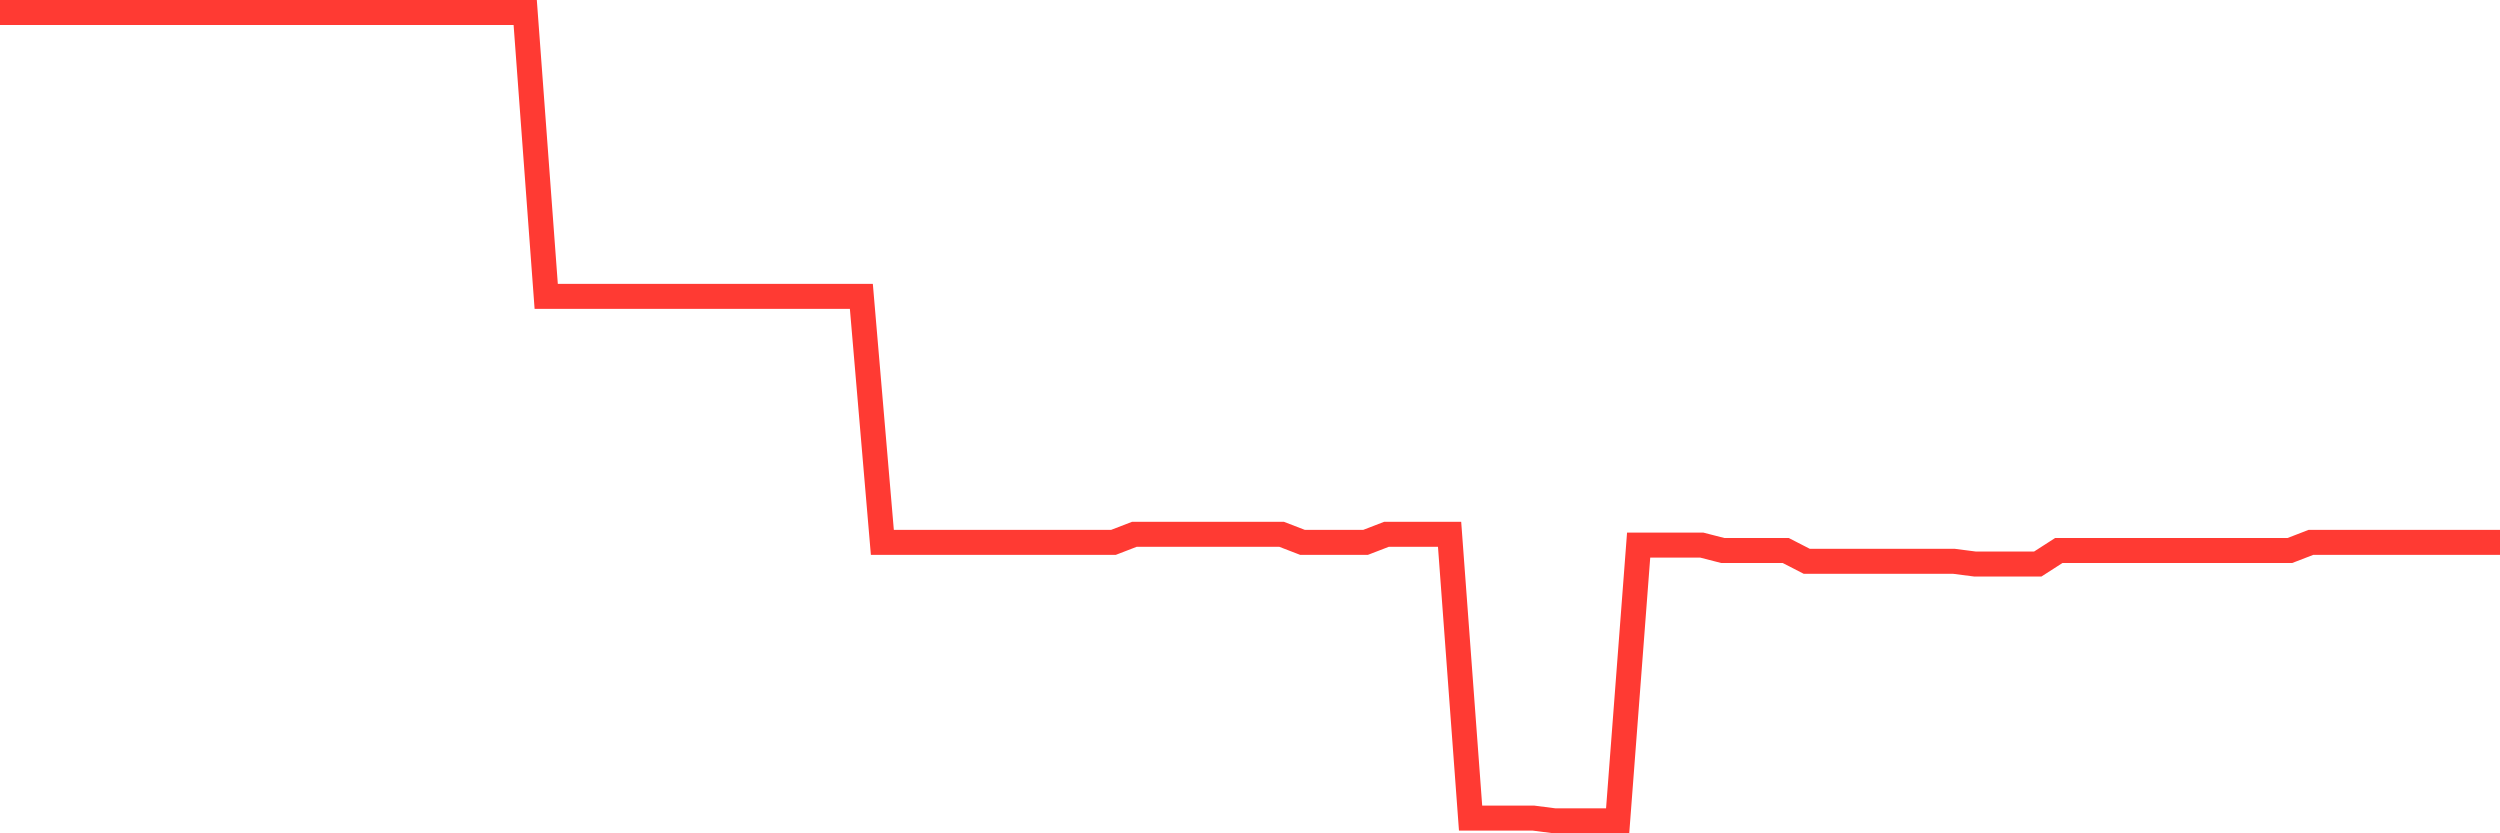 <svg
  xmlns="http://www.w3.org/2000/svg"
  xmlns:xlink="http://www.w3.org/1999/xlink"
  width="120"
  height="40"
  viewBox="0 0 120 40"
  preserveAspectRatio="none"
>
  <polyline
    points="0,0.6 1.008,0.6 2.017,0.6 3.025,0.6 4.034,0.6 5.042,0.6 6.05,0.6 7.059,0.6 8.067,0.6 9.076,0.6 10.084,0.6 11.092,0.6 12.101,0.6 13.109,0.6 14.118,0.6 15.126,0.6 16.134,0.6 17.143,0.6 18.151,0.6 19.16,0.6 20.168,0.6 21.176,0.6 22.185,0.6 23.193,0.6 24.202,0.6 25.21,0.6 26.218,14.225 27.227,14.225 28.235,14.225 29.244,14.225 30.252,14.225 31.261,14.225 32.269,14.225 33.277,14.225 34.286,14.225 35.294,14.225 36.303,14.225 37.311,14.225 38.319,14.225 39.328,14.225 40.336,14.225 41.345,14.225 42.353,26.034 43.361,26.034 44.37,26.034 45.378,26.034 46.387,26.034 47.395,26.034 48.403,26.034 49.412,26.034 50.42,26.034 51.429,26.034 52.437,26.034 53.445,26.034 54.454,25.645 55.462,25.645 56.471,25.645 57.479,25.645 58.487,25.645 59.496,25.645 60.504,25.645 61.513,25.645 62.521,26.034 63.529,26.034 64.538,26.034 65.546,26.034 66.555,25.645 67.563,25.645 68.571,25.645 69.58,25.645 70.588,39.27 71.597,39.27 72.605,39.27 73.613,39.27 74.622,39.4 75.63,39.4 76.639,39.4 77.647,39.4 78.655,26.164 79.664,26.164 80.672,26.164 81.681,26.164 82.689,26.423 83.697,26.423 84.706,26.423 85.714,26.423 86.723,26.942 87.731,26.942 88.739,26.942 89.748,26.942 90.756,26.942 91.765,26.942 92.773,26.942 93.782,26.942 94.79,27.072 95.798,27.072 96.807,27.072 97.815,27.072 98.824,26.423 99.832,26.423 100.84,26.423 101.849,26.423 102.857,26.423 103.866,26.423 104.874,26.423 105.882,26.423 106.891,26.423 107.899,26.423 108.908,26.423 109.916,26.423 110.924,26.034 111.933,26.034 112.941,26.034 113.95,26.034 114.958,26.034 115.966,26.034 116.975,26.034 117.983,26.034 118.992,26.034 120,26.034"
    fill="none"
    stroke="#ff3a33"
    stroke-width="1.2"
  >
  </polyline>
</svg>